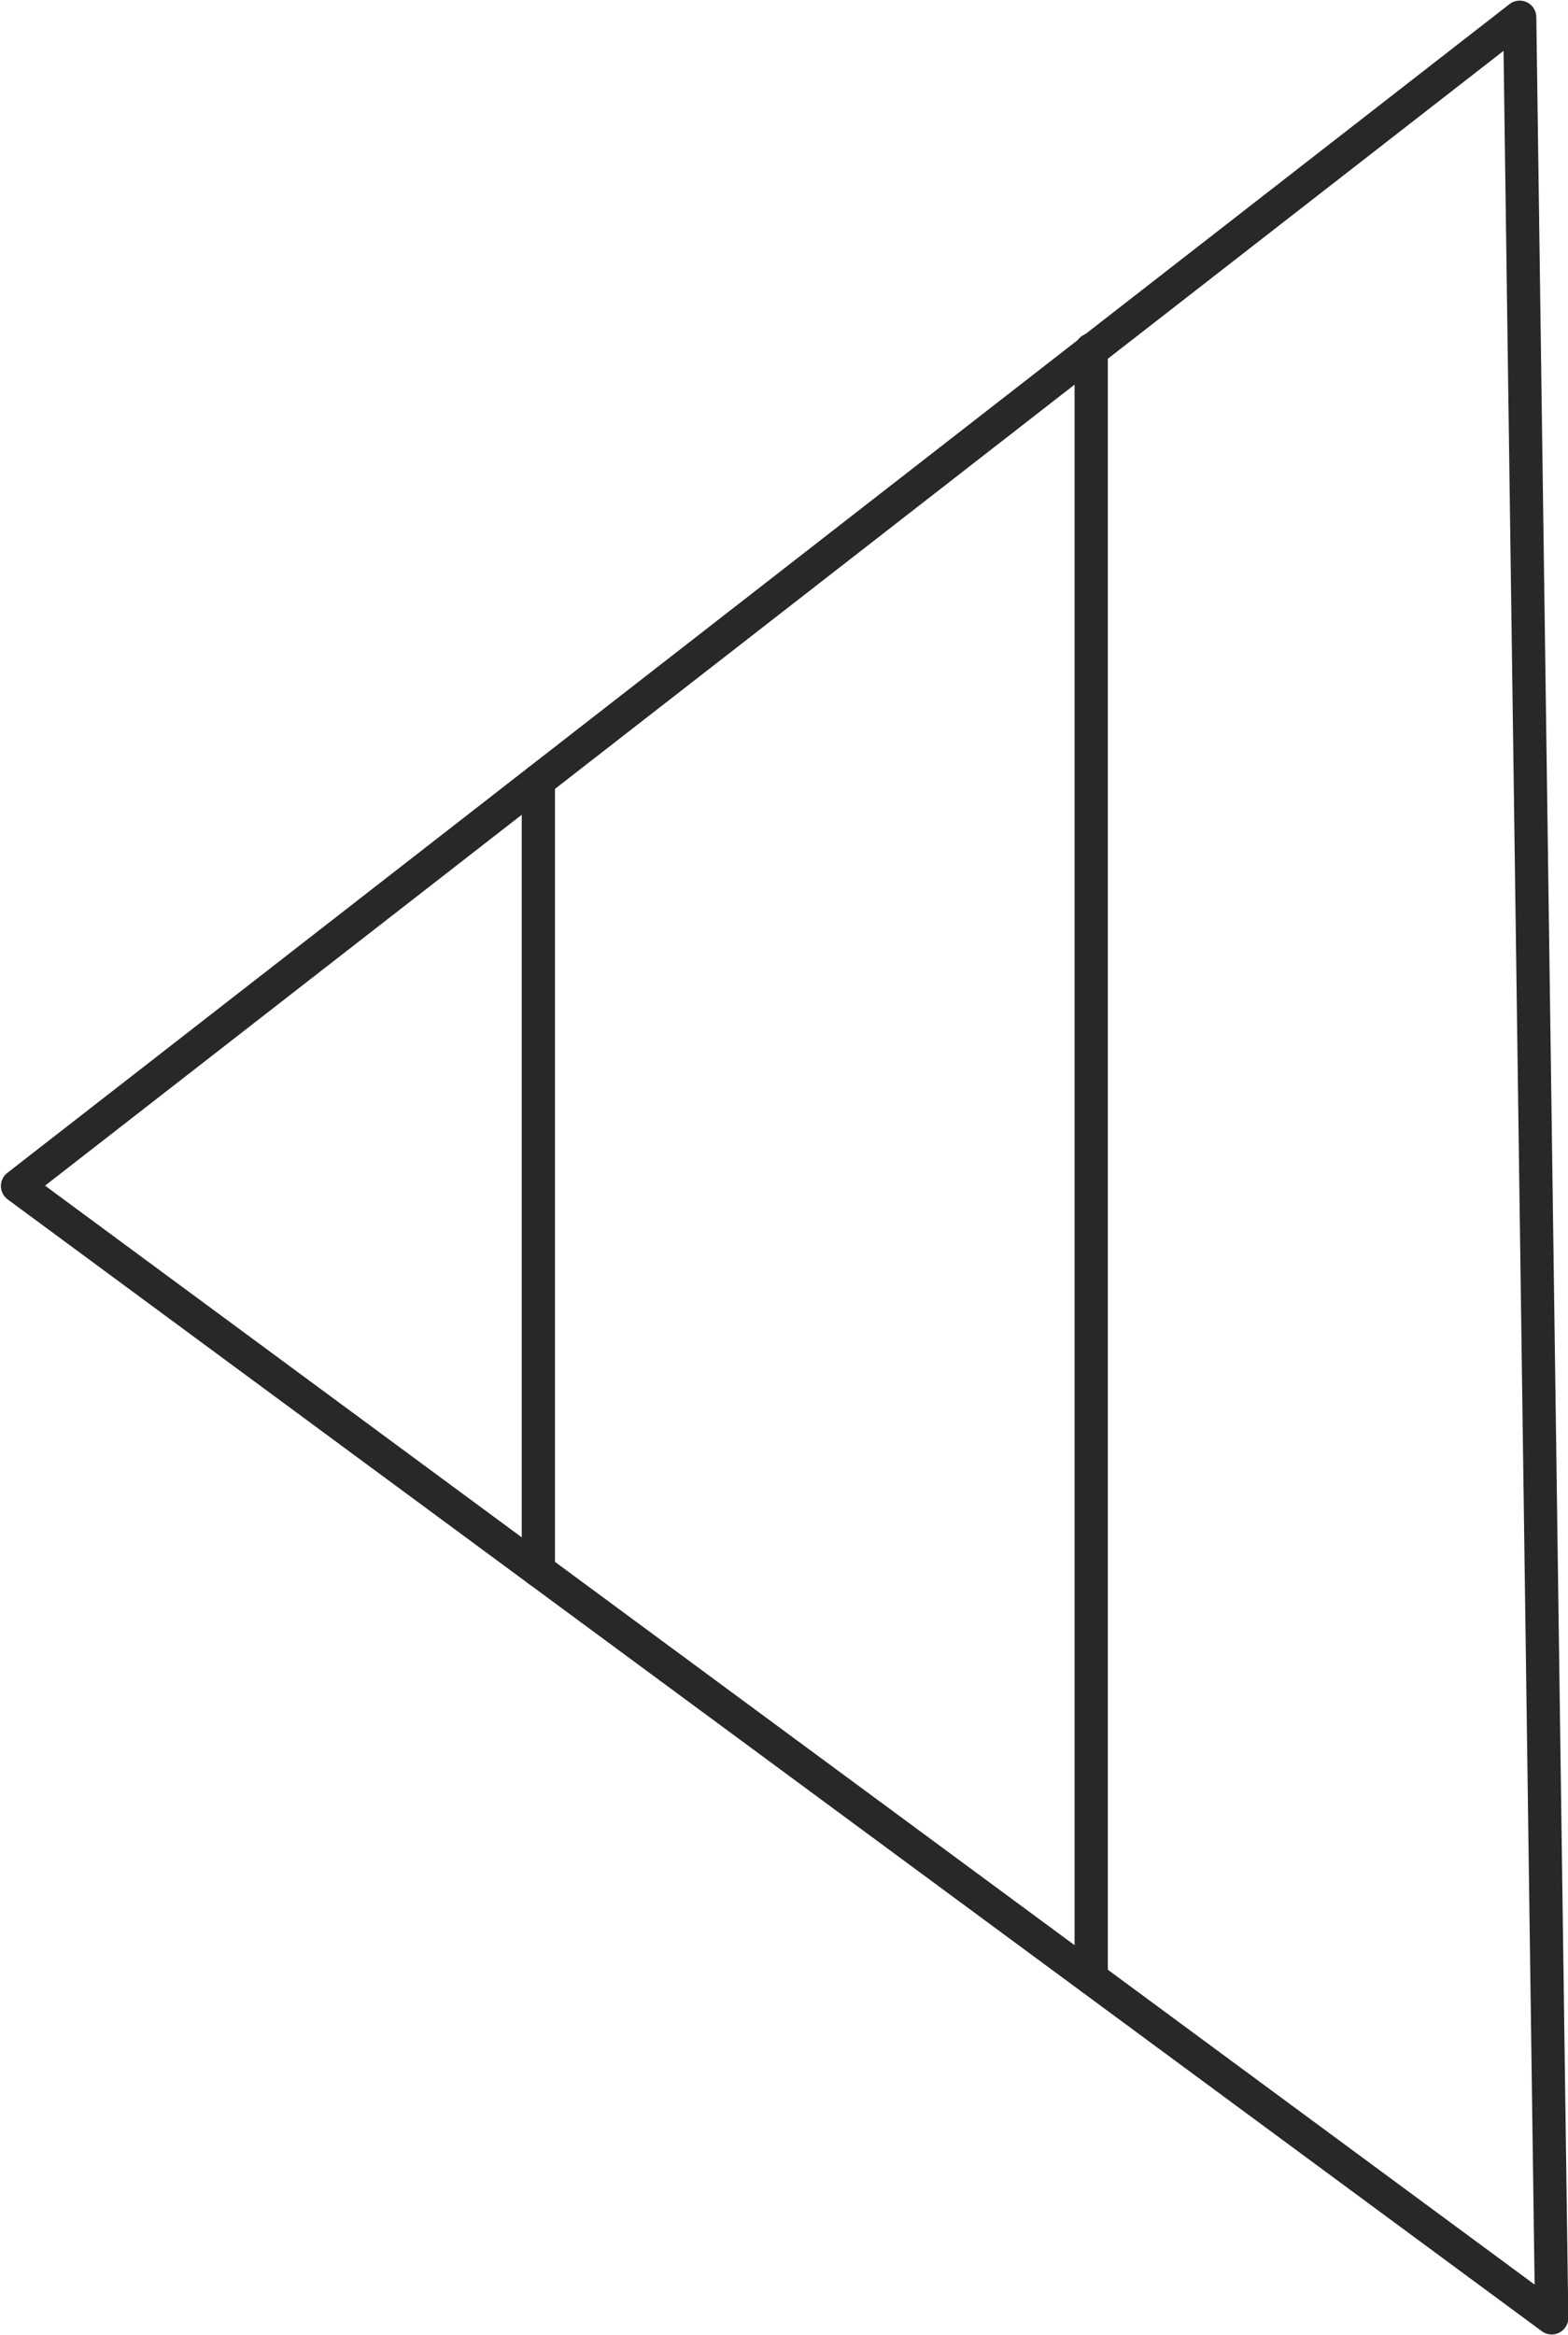 <?xml version="1.0" encoding="UTF-8"?>
<!DOCTYPE svg PUBLIC "-//W3C//DTD SVG 1.1//EN" "http://www.w3.org/Graphics/SVG/1.1/DTD/svg11.dtd">
<!-- Creator: CorelDRAW -->
<svg xmlns="http://www.w3.org/2000/svg" xml:space="preserve" width="2.557in" height="3.807in" style="shape-rendering:geometricPrecision; text-rendering:geometricPrecision; image-rendering:optimizeQuality; fill-rule:evenodd; clip-rule:evenodd"
viewBox="0 0 1.273 1.896"
 xmlns:xlink="http://www.w3.org/1999/xlink">
 <defs>
  <style type="text/css">
   <![CDATA[
    .str0 {stroke:#282829;stroke-width:0.027;stroke-linecap:round;stroke-linejoin:round}
    .fil0 {fill:none}
   ]]>
  </style>
 </defs>
 <g id="Layer_x0020_1">
  <g id="_138575968">
   <polygon id="_138574768" class="fil0 str0" points="1.26,1.882 1.234,0.014 0.014,0.963 "/>
   <line id="_138574864" class="fil0 str0" x1="0.437" y1="0.634" x2="0.437" y2= "1.275" />
   <line id="_138573808" class="fil0 str0" x1="0.886" y1="0.284" x2="0.886" y2= "1.606" />
  </g>
 </g>
</svg>
